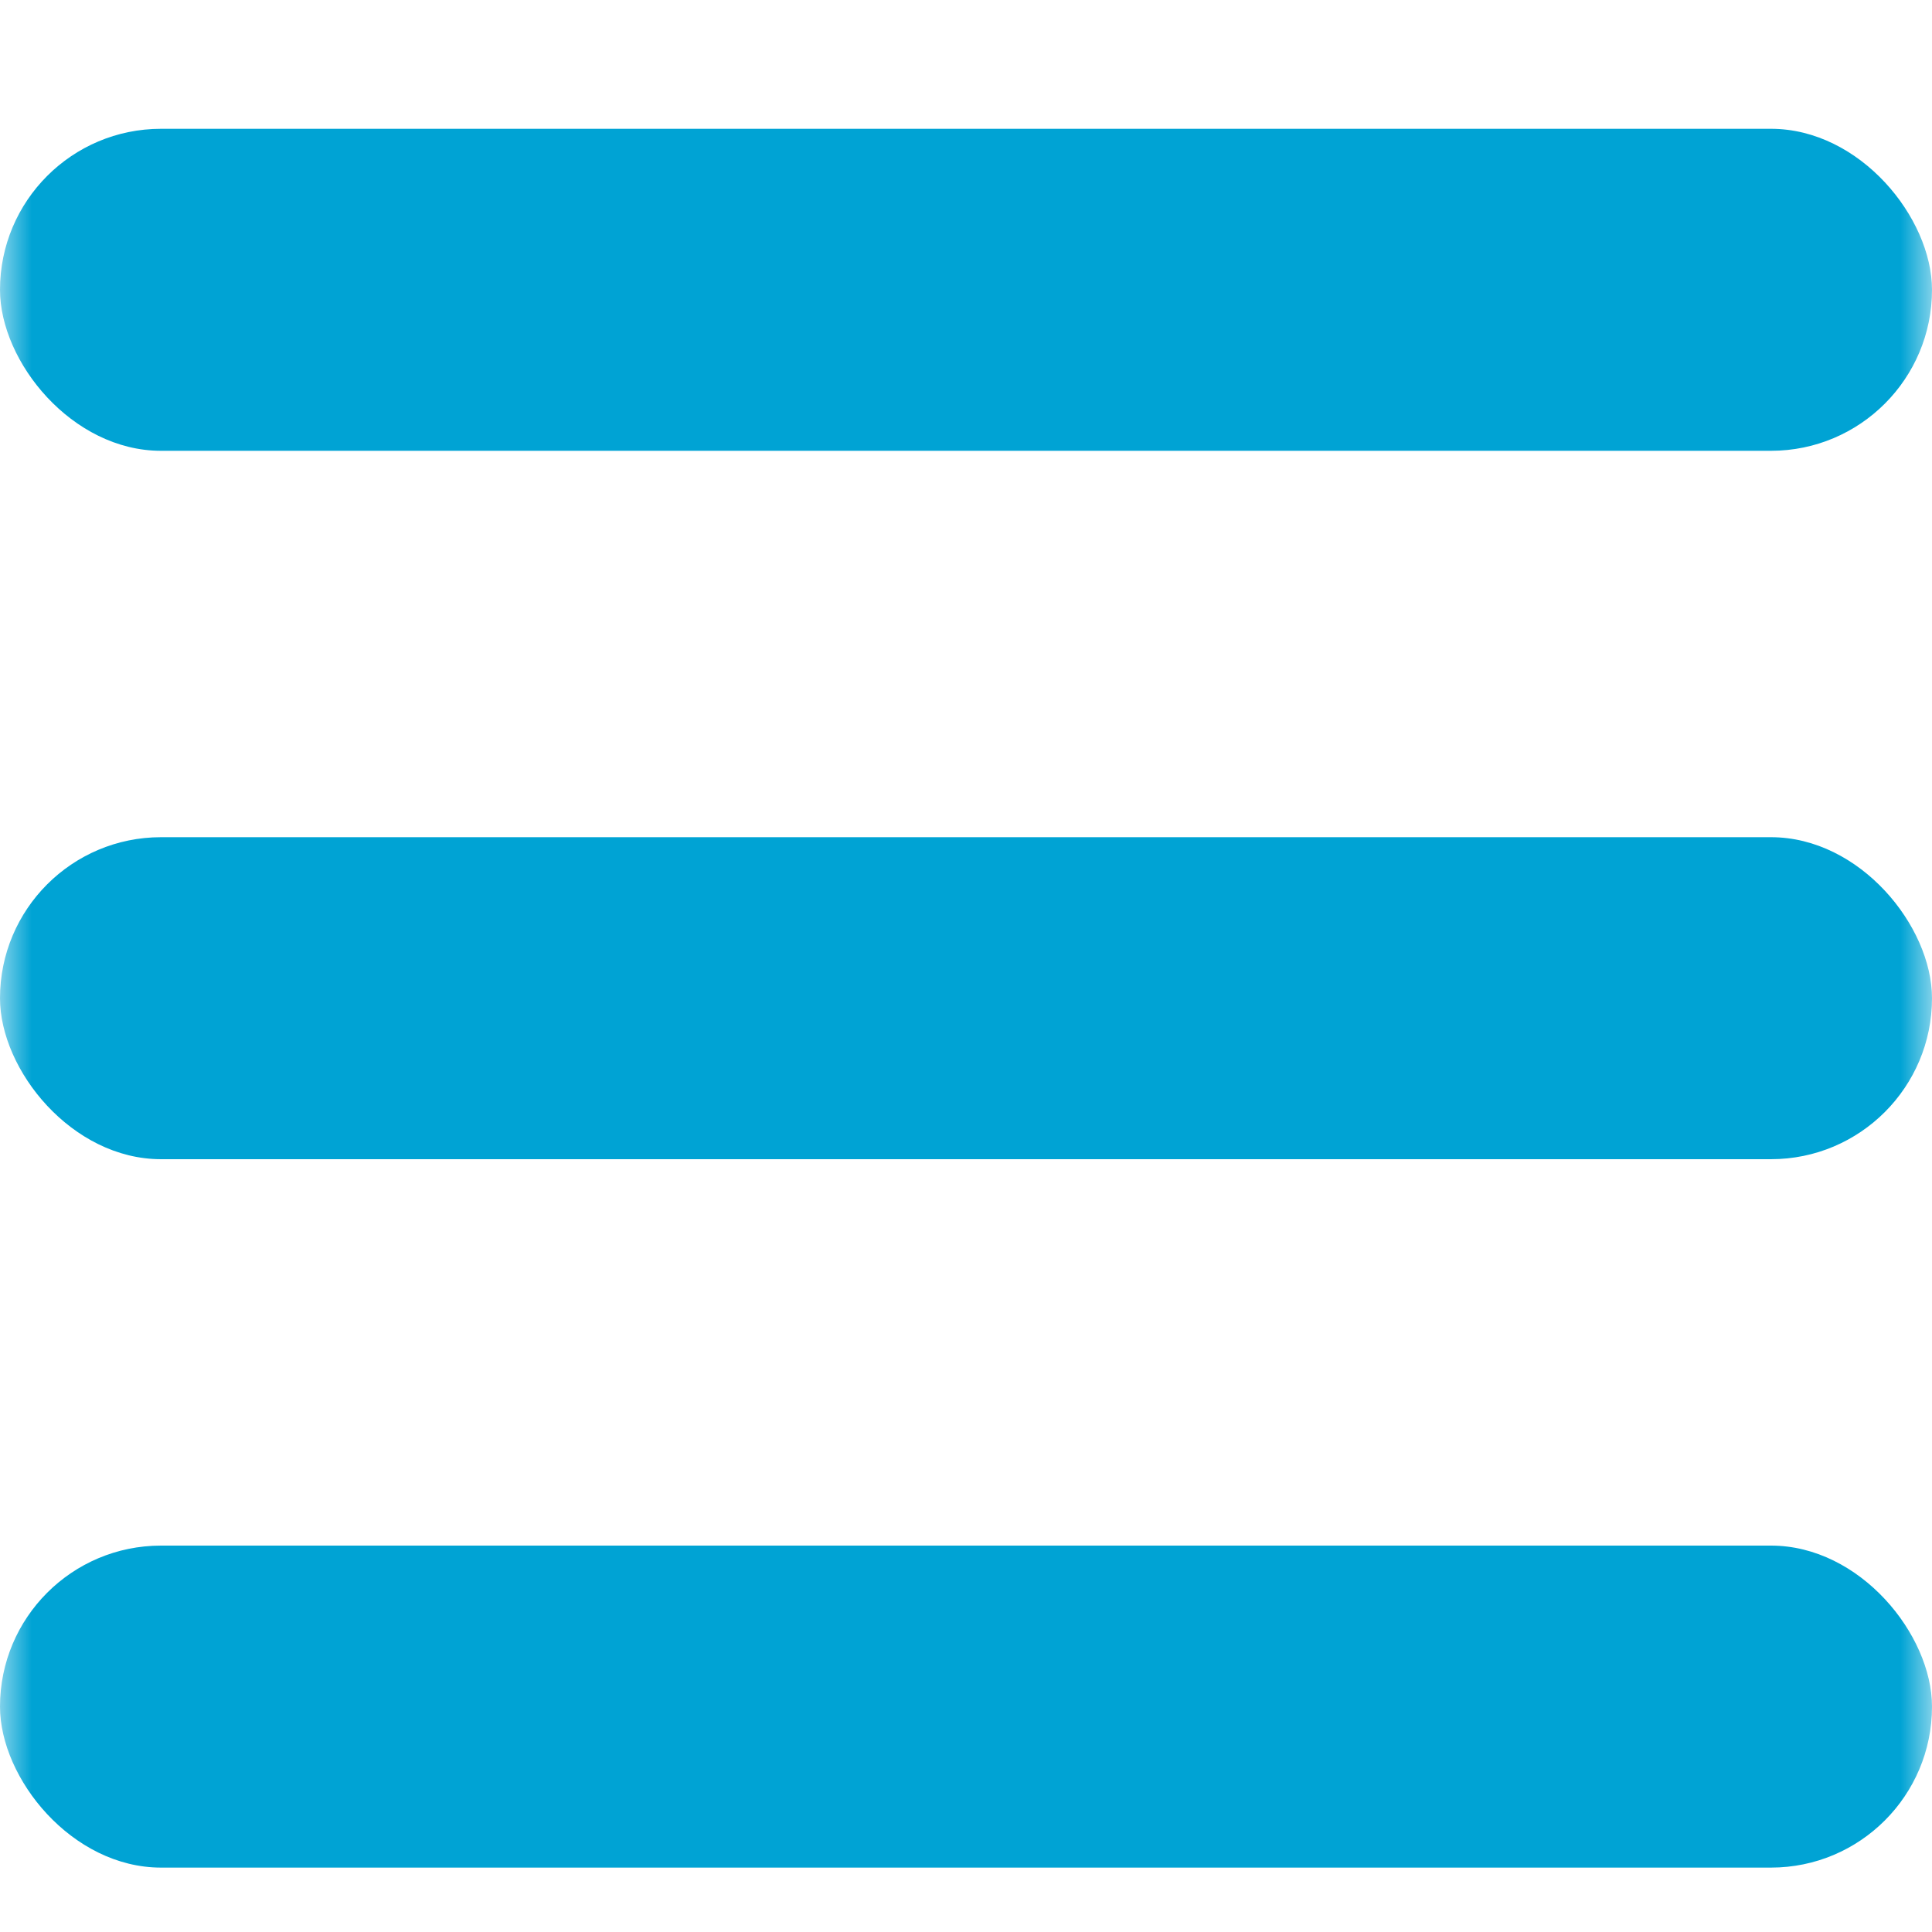 <svg width="30" height="30" viewBox="0 0 30 30" fill="none" xmlns="http://www.w3.org/2000/svg">
<mask id="mask0_6536_18478" style="mask-type:alpha" maskUnits="userSpaceOnUse" x="0" y="0" width="30" height="30">
<rect width="30" height="30" fill="#D9D9D9"/>
</mask>
<g mask="url(#mask0_6536_18478)">
<rect y="2" width="30" height="5" rx="2.5" fill="#00A3D4"/>
<rect y="13" width="30" height="5" rx="2.5" fill="#00A3D4"/>
<rect y="24" width="30" height="5" rx="2.5" fill="#00A3D4"/>
</g>
</svg>
